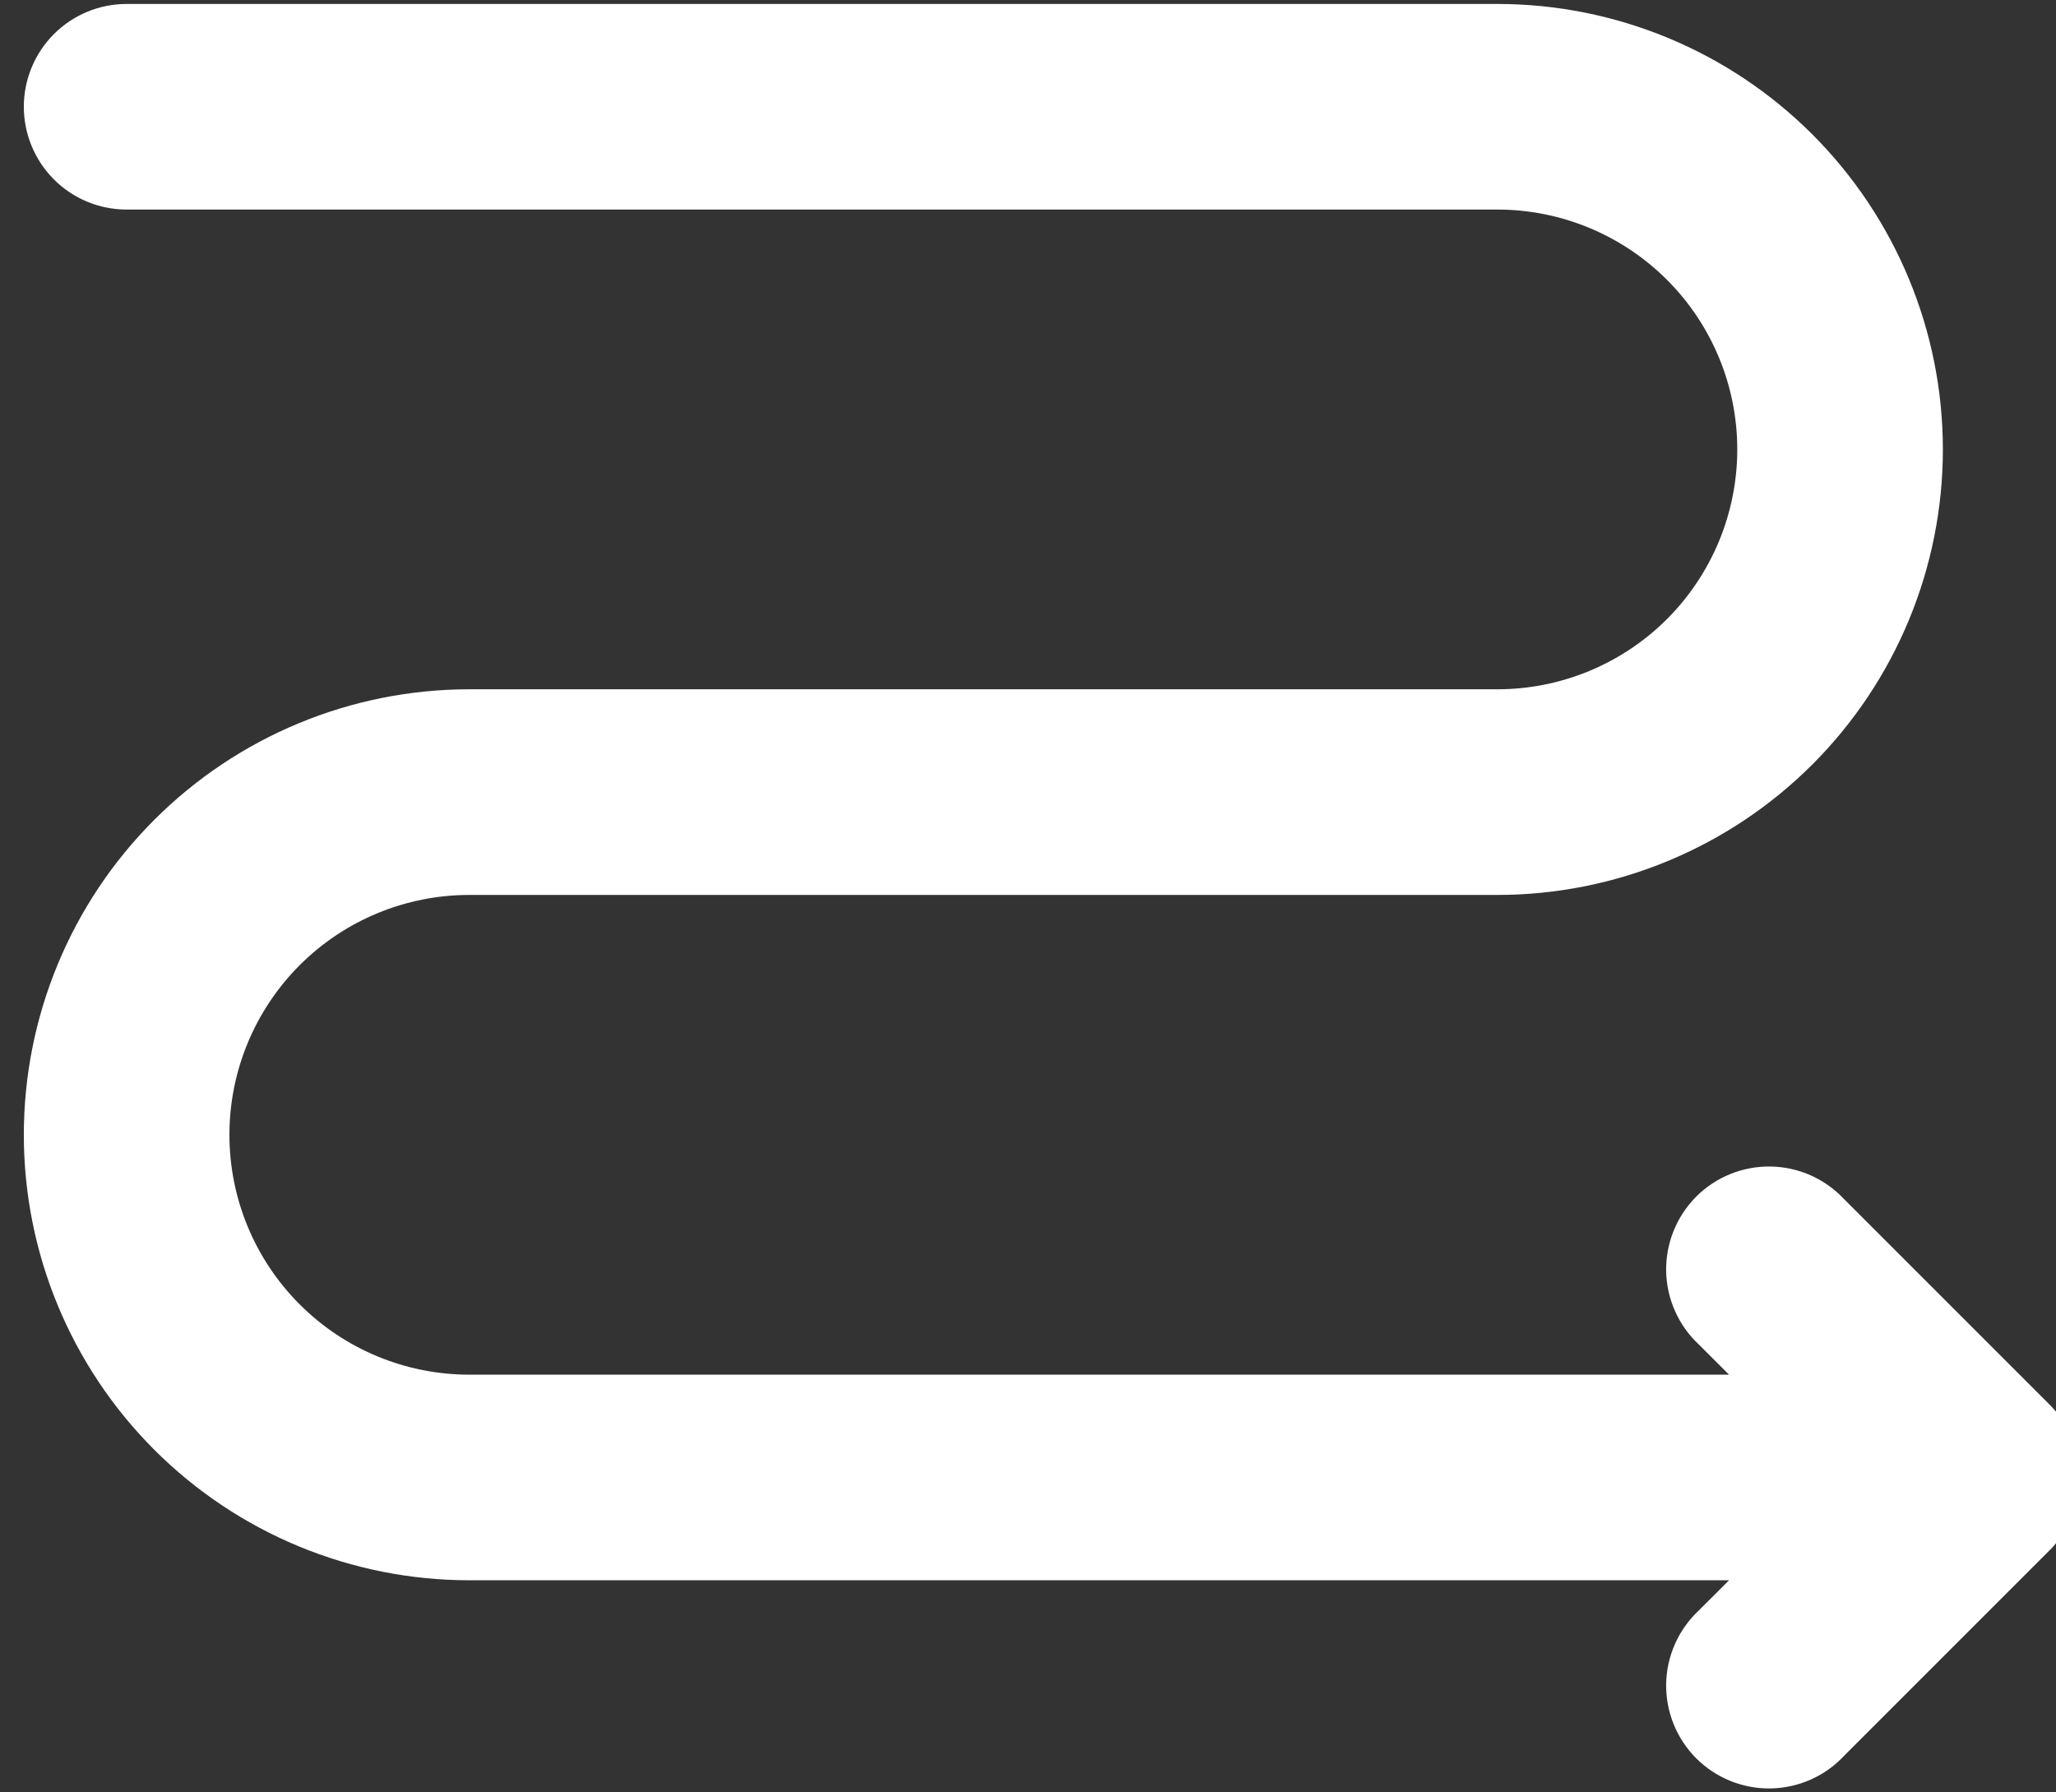 <?xml version="1.0" encoding="UTF-8"?>
<svg xmlns="http://www.w3.org/2000/svg" width="39" height="34" viewBox="0 0 39 34" fill="none">
  <rect x="0" y="0" width="39" height="34" fill="#333333" stroke="none"/>
  <path d="M28.403 0.075C30.645 0.075 32.794 0.965 34.379 2.55C35.963 4.135 36.854 6.284 36.854 8.525C36.854 10.767 35.963 12.916 34.379 14.501C32.794 16.085 30.645 16.976 28.403 16.976H8.903C7.696 16.976 6.538 17.455 5.685 18.308C4.832 19.162 4.352 20.319 4.352 21.526C4.352 22.733 4.832 23.89 5.685 24.743C6.538 25.597 7.696 26.076 8.903 26.076H32.798L32.225 25.504C32.034 25.326 31.88 25.11 31.774 24.871C31.667 24.632 31.61 24.374 31.605 24.112C31.601 23.85 31.649 23.59 31.747 23.347C31.845 23.104 31.991 22.884 32.176 22.698C32.361 22.513 32.582 22.367 32.825 22.269C33.067 22.171 33.328 22.123 33.589 22.128C33.851 22.132 34.109 22.189 34.349 22.296C34.588 22.403 34.803 22.556 34.982 22.748L38.882 26.648C39.247 27.014 39.452 27.509 39.452 28.026C39.452 28.543 39.247 29.039 38.882 29.404L34.982 33.304C34.803 33.496 34.588 33.65 34.349 33.756C34.109 33.863 33.851 33.92 33.589 33.925C33.328 33.929 33.067 33.881 32.825 33.783C32.582 33.685 32.361 33.539 32.176 33.354C31.991 33.169 31.845 32.948 31.747 32.705C31.649 32.462 31.601 32.202 31.605 31.941C31.61 31.679 31.667 31.421 31.774 31.181C31.88 30.942 32.034 30.727 32.225 30.548L32.798 29.976H8.903C6.661 29.976 4.512 29.086 2.927 27.501C1.342 25.916 0.452 23.767 0.452 21.526C0.452 19.285 1.342 17.135 2.927 15.551C4.512 13.966 6.661 13.075 8.903 13.075H28.403C29.61 13.075 30.767 12.596 31.621 11.743C32.474 10.889 32.954 9.732 32.954 8.525C32.954 7.319 32.474 6.161 31.621 5.308C30.767 4.455 29.61 3.975 28.403 3.975H2.402C1.885 3.975 1.389 3.77 1.023 3.404C0.658 3.038 0.452 2.542 0.452 2.025C0.452 1.508 0.658 1.012 1.023 0.646C1.389 0.28 1.885 0.075 2.402 0.075H28.403Z" fill="white"></path>
</svg>
